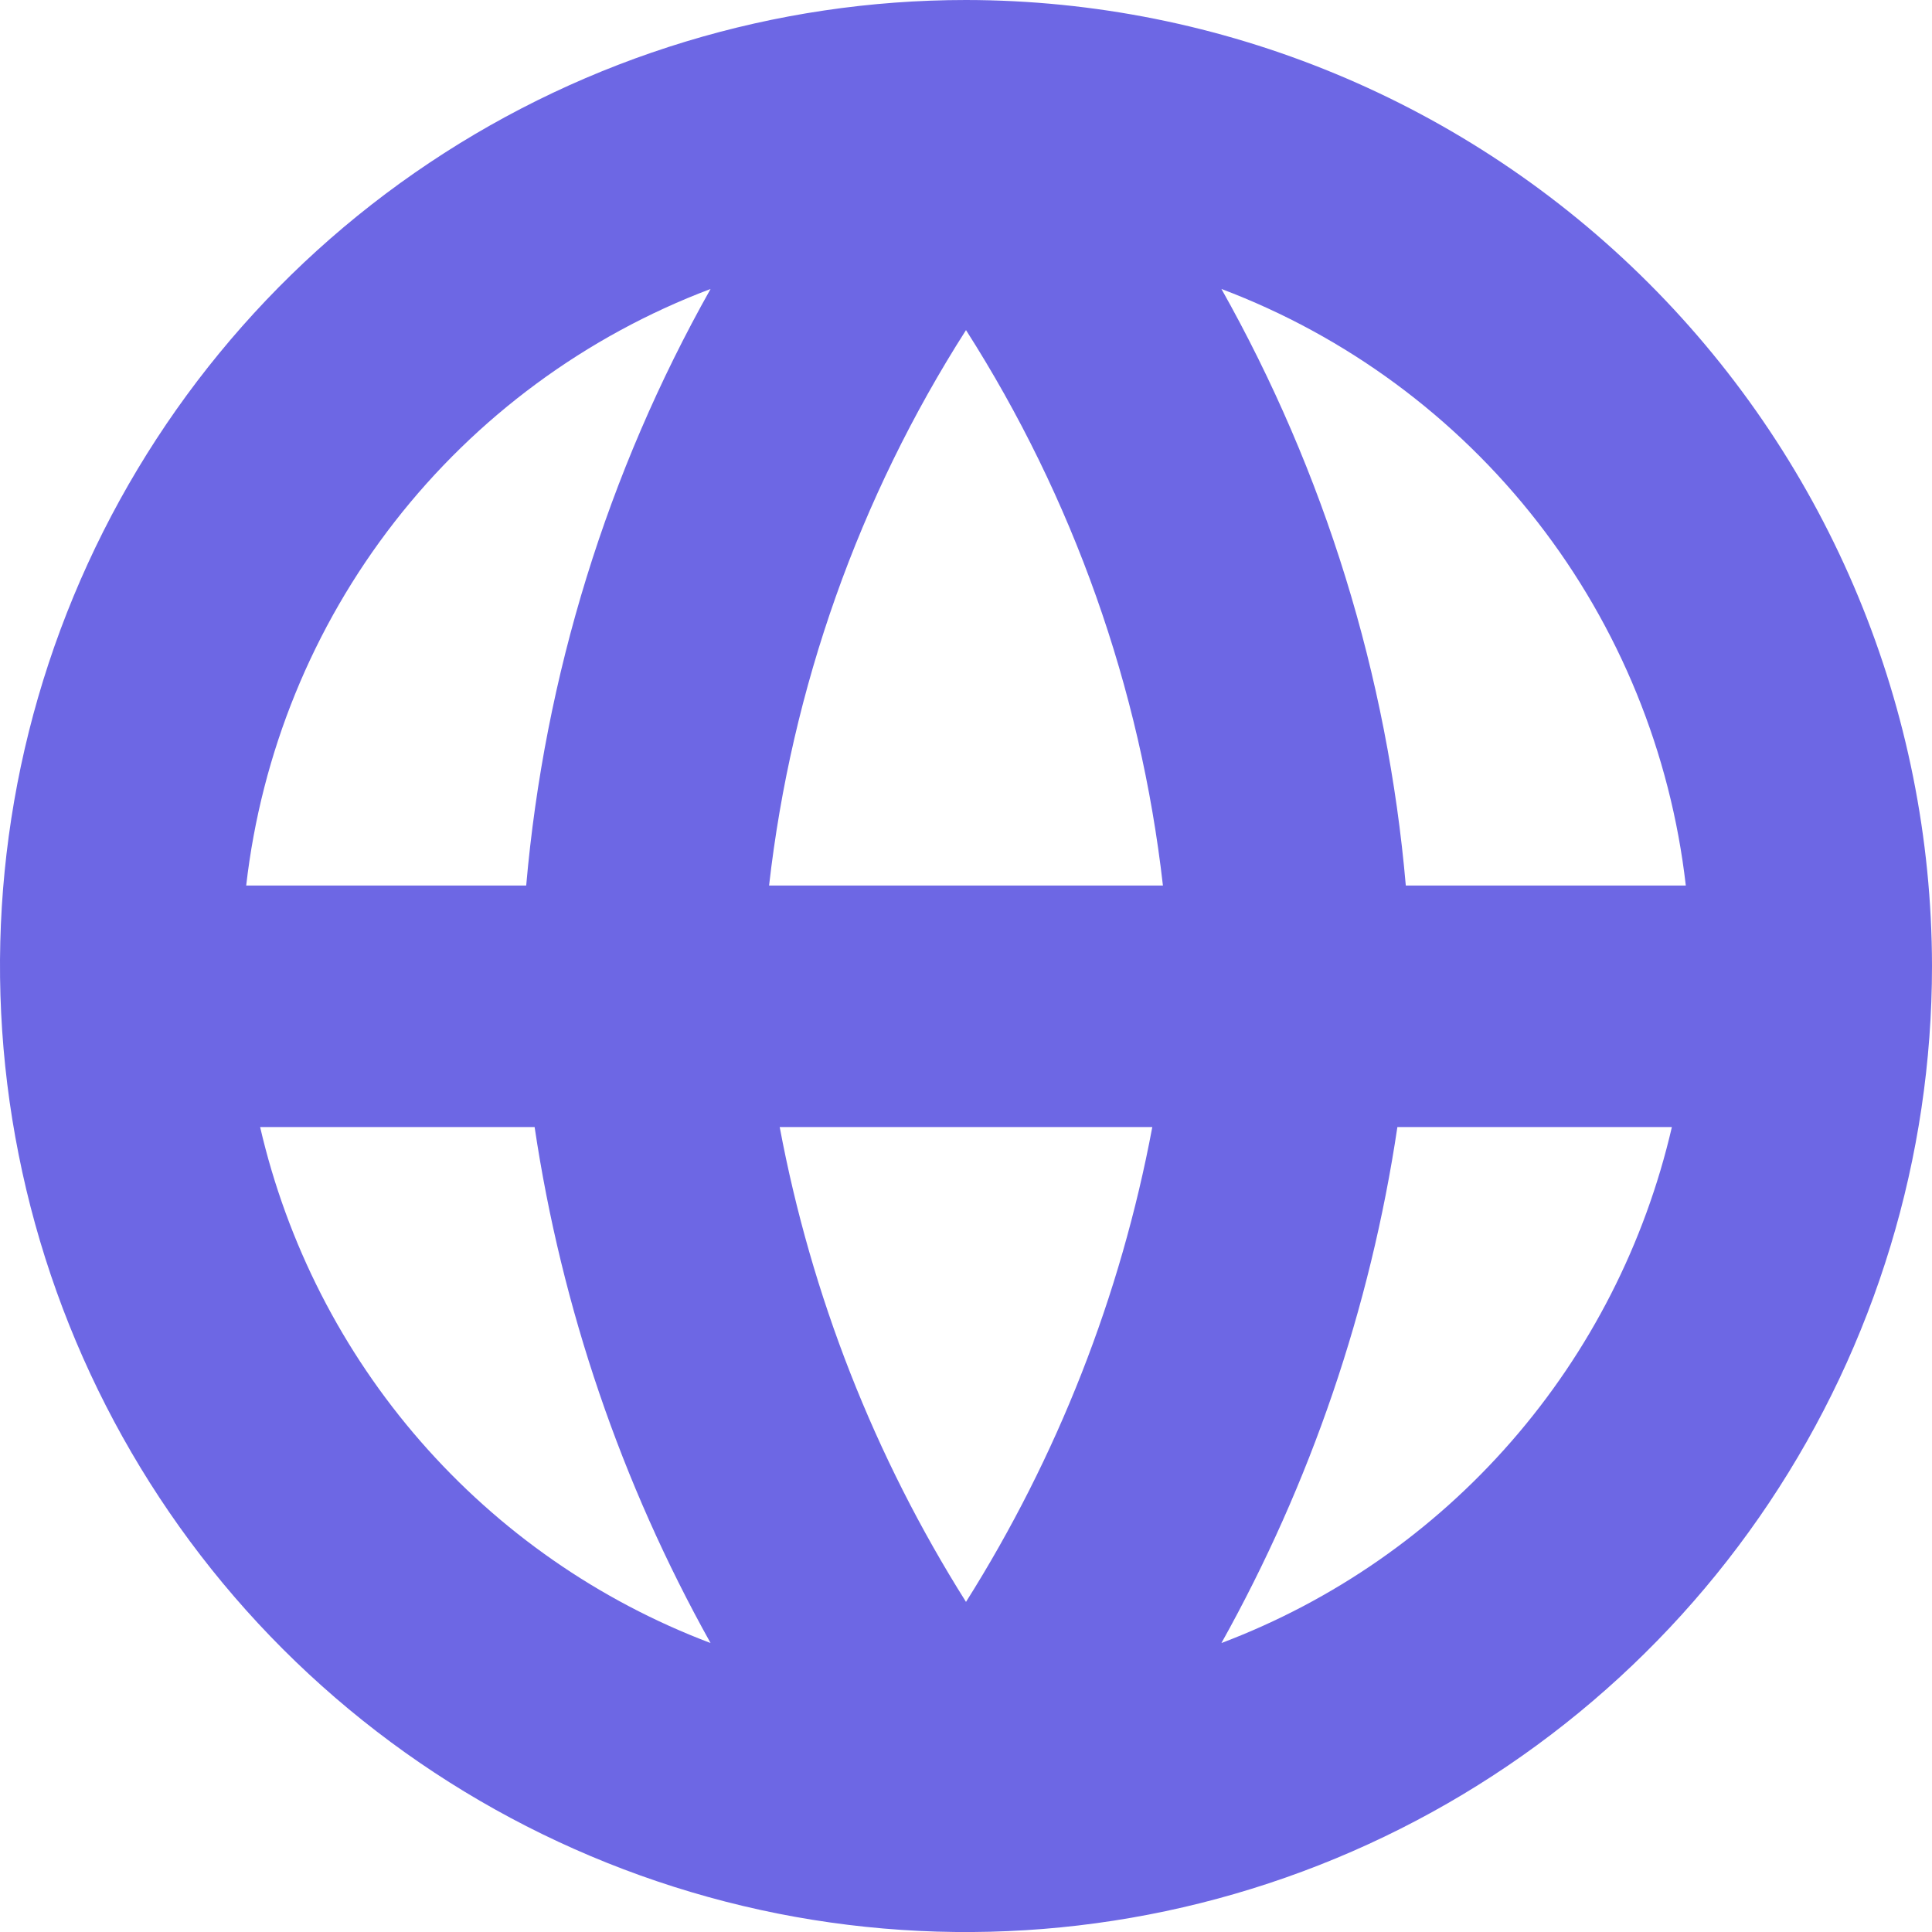 <svg width="14" height="14" viewBox="0 0 14 14" fill="none" xmlns="http://www.w3.org/2000/svg">
<path id="Vector" d="M7 0C5.616 0 4.262 0.411 3.111 1.18C1.96 1.949 1.063 3.042 0.533 4.321C0.003 5.6 -0.136 7.008 0.135 8.366C0.405 9.723 1.071 10.971 2.05 11.95C3.029 12.929 4.277 13.595 5.634 13.866C6.992 14.136 8.4 13.997 9.679 13.467C10.958 12.937 12.051 12.04 12.82 10.889C13.589 9.738 14 8.384 14 7C13.998 5.144 13.26 3.365 11.947 2.052C10.635 0.74 8.856 0.002 7 0ZM12.216 6.417H10.187C10.055 4.897 9.599 3.423 8.851 2.094C9.755 2.435 10.548 3.02 11.141 3.782C11.735 4.545 12.106 5.457 12.216 6.417ZM5.65 8.167H8.35C8.121 9.389 7.663 10.556 7 11.608C6.337 10.556 5.879 9.389 5.65 8.167ZM5.573 6.417C5.736 4.984 6.224 3.607 7 2.392C7.776 3.607 8.264 4.984 8.427 6.417H5.573ZM5.149 2.094C4.401 3.423 3.946 4.897 3.813 6.417H1.784C1.894 5.457 2.265 4.545 2.859 3.782C3.452 3.02 4.245 2.435 5.149 2.094ZM1.885 8.167H3.874C4.07 9.48 4.502 10.747 5.149 11.906C4.339 11.6 3.618 11.098 3.048 10.445C2.479 9.793 2.08 9.01 1.885 8.167ZM8.851 11.906C9.498 10.747 9.93 9.48 10.126 8.167H12.115C11.92 9.01 11.521 9.793 10.952 10.445C10.383 11.098 9.661 11.6 8.851 11.906Z" fill="#6D67E4"/>
</svg>
